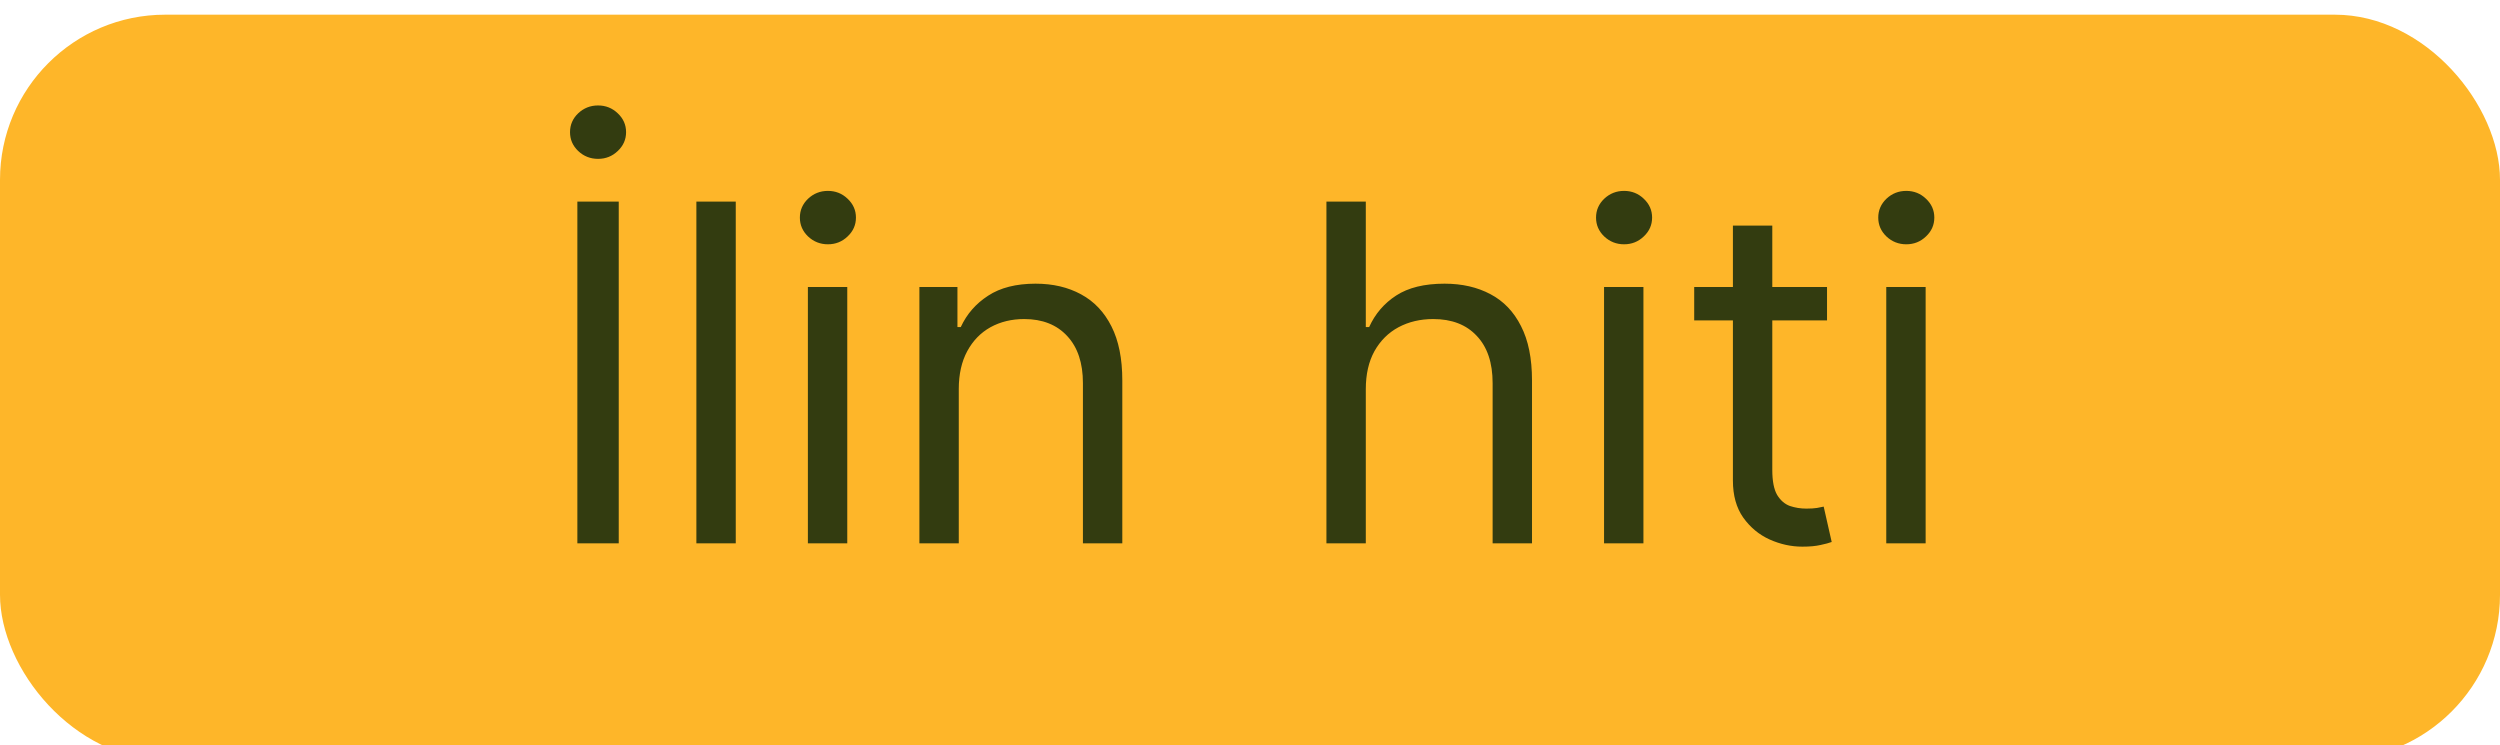 <svg width="681" height="203" viewBox="0 0 681 203" fill="none" xmlns="http://www.w3.org/2000/svg">
<g clip-path="url(#clip0_862_51)">
<g filter="url(#filter0_d_862_51)">
<rect width="681" height="203" rx="45" fill="#FEB629"/>
</g>
<g filter="url(#filter1_d_862_51)">
<path d="M168.545 50.909V144H157.273V50.909H168.545ZM162.909 39.273C160.818 39.273 159.015 38.561 157.5 37.136C156.015 35.712 155.273 34 155.273 32C155.273 30 156.015 28.288 157.5 26.864C159.015 25.439 160.818 24.727 162.909 24.727C165 24.727 166.788 25.439 168.273 26.864C169.788 28.288 170.545 30 170.545 32C170.545 34 169.788 35.712 168.273 37.136C166.788 38.561 165 39.273 162.909 39.273ZM200.42 50.909V144H189.693V50.909H200.42ZM220.068 144V74.182H230.795V144H220.068ZM225.523 62.545C223.432 62.545 221.629 61.833 220.114 60.409C218.629 58.985 217.886 57.273 217.886 55.273C217.886 53.273 218.629 51.561 220.114 50.136C221.629 48.712 223.432 48 225.523 48C227.614 48 229.402 48.712 230.886 50.136C232.402 51.561 233.159 53.273 233.159 55.273C233.159 57.273 232.402 58.985 230.886 60.409C229.402 61.833 227.614 62.545 225.523 62.545ZM261.17 102V144H250.443V74.182H260.807V85.091H261.716C263.352 81.546 265.837 78.697 269.17 76.546C272.504 74.364 276.807 73.273 282.08 73.273C286.807 73.273 290.943 74.242 294.489 76.182C298.034 78.091 300.792 81 302.761 84.909C304.731 88.788 305.716 93.697 305.716 99.636V144H294.989V100.364C294.989 94.879 293.564 90.606 290.716 87.546C287.867 84.454 283.958 82.909 278.989 82.909C275.564 82.909 272.504 83.651 269.807 85.136C267.14 86.621 265.034 88.788 263.489 91.636C261.943 94.485 261.17 97.939 261.17 102ZM372.045 102V144H361.318V50.909H372.045V85.091H372.955C374.591 81.485 377.045 78.621 380.318 76.5C383.621 74.349 388.015 73.273 393.5 73.273C398.258 73.273 402.424 74.227 406 76.136C409.576 78.015 412.348 80.909 414.318 84.818C416.318 88.697 417.318 93.636 417.318 99.636V144H406.591V100.364C406.591 94.818 405.152 90.53 402.273 87.5C399.424 84.439 395.47 82.909 390.409 82.909C386.894 82.909 383.742 83.651 380.955 85.136C378.197 86.621 376.015 88.788 374.409 91.636C372.833 94.485 372.045 97.939 372.045 102ZM436.943 144V74.182H447.67V144H436.943ZM442.398 62.545C440.307 62.545 438.504 61.833 436.989 60.409C435.504 58.985 434.761 57.273 434.761 55.273C434.761 53.273 435.504 51.561 436.989 50.136C438.504 48.712 440.307 48 442.398 48C444.489 48 446.277 48.712 447.761 50.136C449.277 51.561 450.034 53.273 450.034 55.273C450.034 57.273 449.277 58.985 447.761 60.409C446.277 61.833 444.489 62.545 442.398 62.545ZM497.682 74.182V83.273H461.5V74.182H497.682ZM472.045 57.455H482.773V124C482.773 127.03 483.212 129.303 484.091 130.818C485 132.303 486.152 133.303 487.545 133.818C488.97 134.303 490.47 134.545 492.045 134.545C493.227 134.545 494.197 134.485 494.955 134.364C495.712 134.212 496.318 134.091 496.773 134L498.955 143.636C498.227 143.909 497.212 144.182 495.909 144.455C494.606 144.758 492.955 144.909 490.955 144.909C487.924 144.909 484.955 144.258 482.045 142.955C479.167 141.652 476.773 139.667 474.864 137C472.985 134.333 472.045 130.97 472.045 126.909V57.455ZM513.818 144V74.182H524.545V144H513.818ZM519.273 62.545C517.182 62.545 515.379 61.833 513.864 60.409C512.379 58.985 511.636 57.273 511.636 55.273C511.636 53.273 512.379 51.561 513.864 50.136C515.379 48.712 517.182 48 519.273 48C521.364 48 523.152 48.712 524.636 50.136C526.152 51.561 526.909 53.273 526.909 55.273C526.909 57.273 526.152 58.985 524.636 60.409C523.152 61.833 521.364 62.545 519.273 62.545Z" fill="#333C10"/>
</g>
</g>
<defs>
<filter id="filter0_d_862_51" x="-4" y="0" width="689" height="211" filterUnits="userSpaceOnUse" color-interpolation-filters="sRGB">
<feFlood flood-opacity="0" result="BackgroundImageFix"/>
<feColorMatrix in="SourceAlpha" type="matrix" values="0 0 0 0 0 0 0 0 0 0 0 0 0 0 0 0 0 0 127 0" result="hardAlpha"/>
<feOffset dy="4"/>
<feGaussianBlur stdDeviation="2"/>
<feComposite in2="hardAlpha" operator="out"/>
<feColorMatrix type="matrix" values="0 0 0 0 0 0 0 0 0 0 0 0 0 0 0 0 0 0 0.25 0"/>
<feBlend mode="normal" in2="BackgroundImageFix" result="effect1_dropShadow_862_51"/>
<feBlend mode="normal" in="SourceGraphic" in2="effect1_dropShadow_862_51" result="shape"/>
</filter>
<filter id="filter1_d_862_51" x="151.273" y="24.727" width="379.637" height="128.182" filterUnits="userSpaceOnUse" color-interpolation-filters="sRGB">
<feFlood flood-opacity="0" result="BackgroundImageFix"/>
<feColorMatrix in="SourceAlpha" type="matrix" values="0 0 0 0 0 0 0 0 0 0 0 0 0 0 0 0 0 0 127 0" result="hardAlpha"/>
<feOffset dy="4"/>
<feGaussianBlur stdDeviation="2"/>
<feComposite in2="hardAlpha" operator="out"/>
<feColorMatrix type="matrix" values="0 0 0 0 0 0 0 0 0 0 0 0 0 0 0 0 0 0 0.25 0"/>
<feBlend mode="normal" in2="BackgroundImageFix" result="effect1_dropShadow_862_51"/>
<feBlend mode="normal" in="SourceGraphic" in2="effect1_dropShadow_862_51" result="shape"/>
</filter>
<clipPath id="clip0_862_51">
<rect width="681" height="203" fill="white"/>
</clipPath>
</defs>
</svg>
